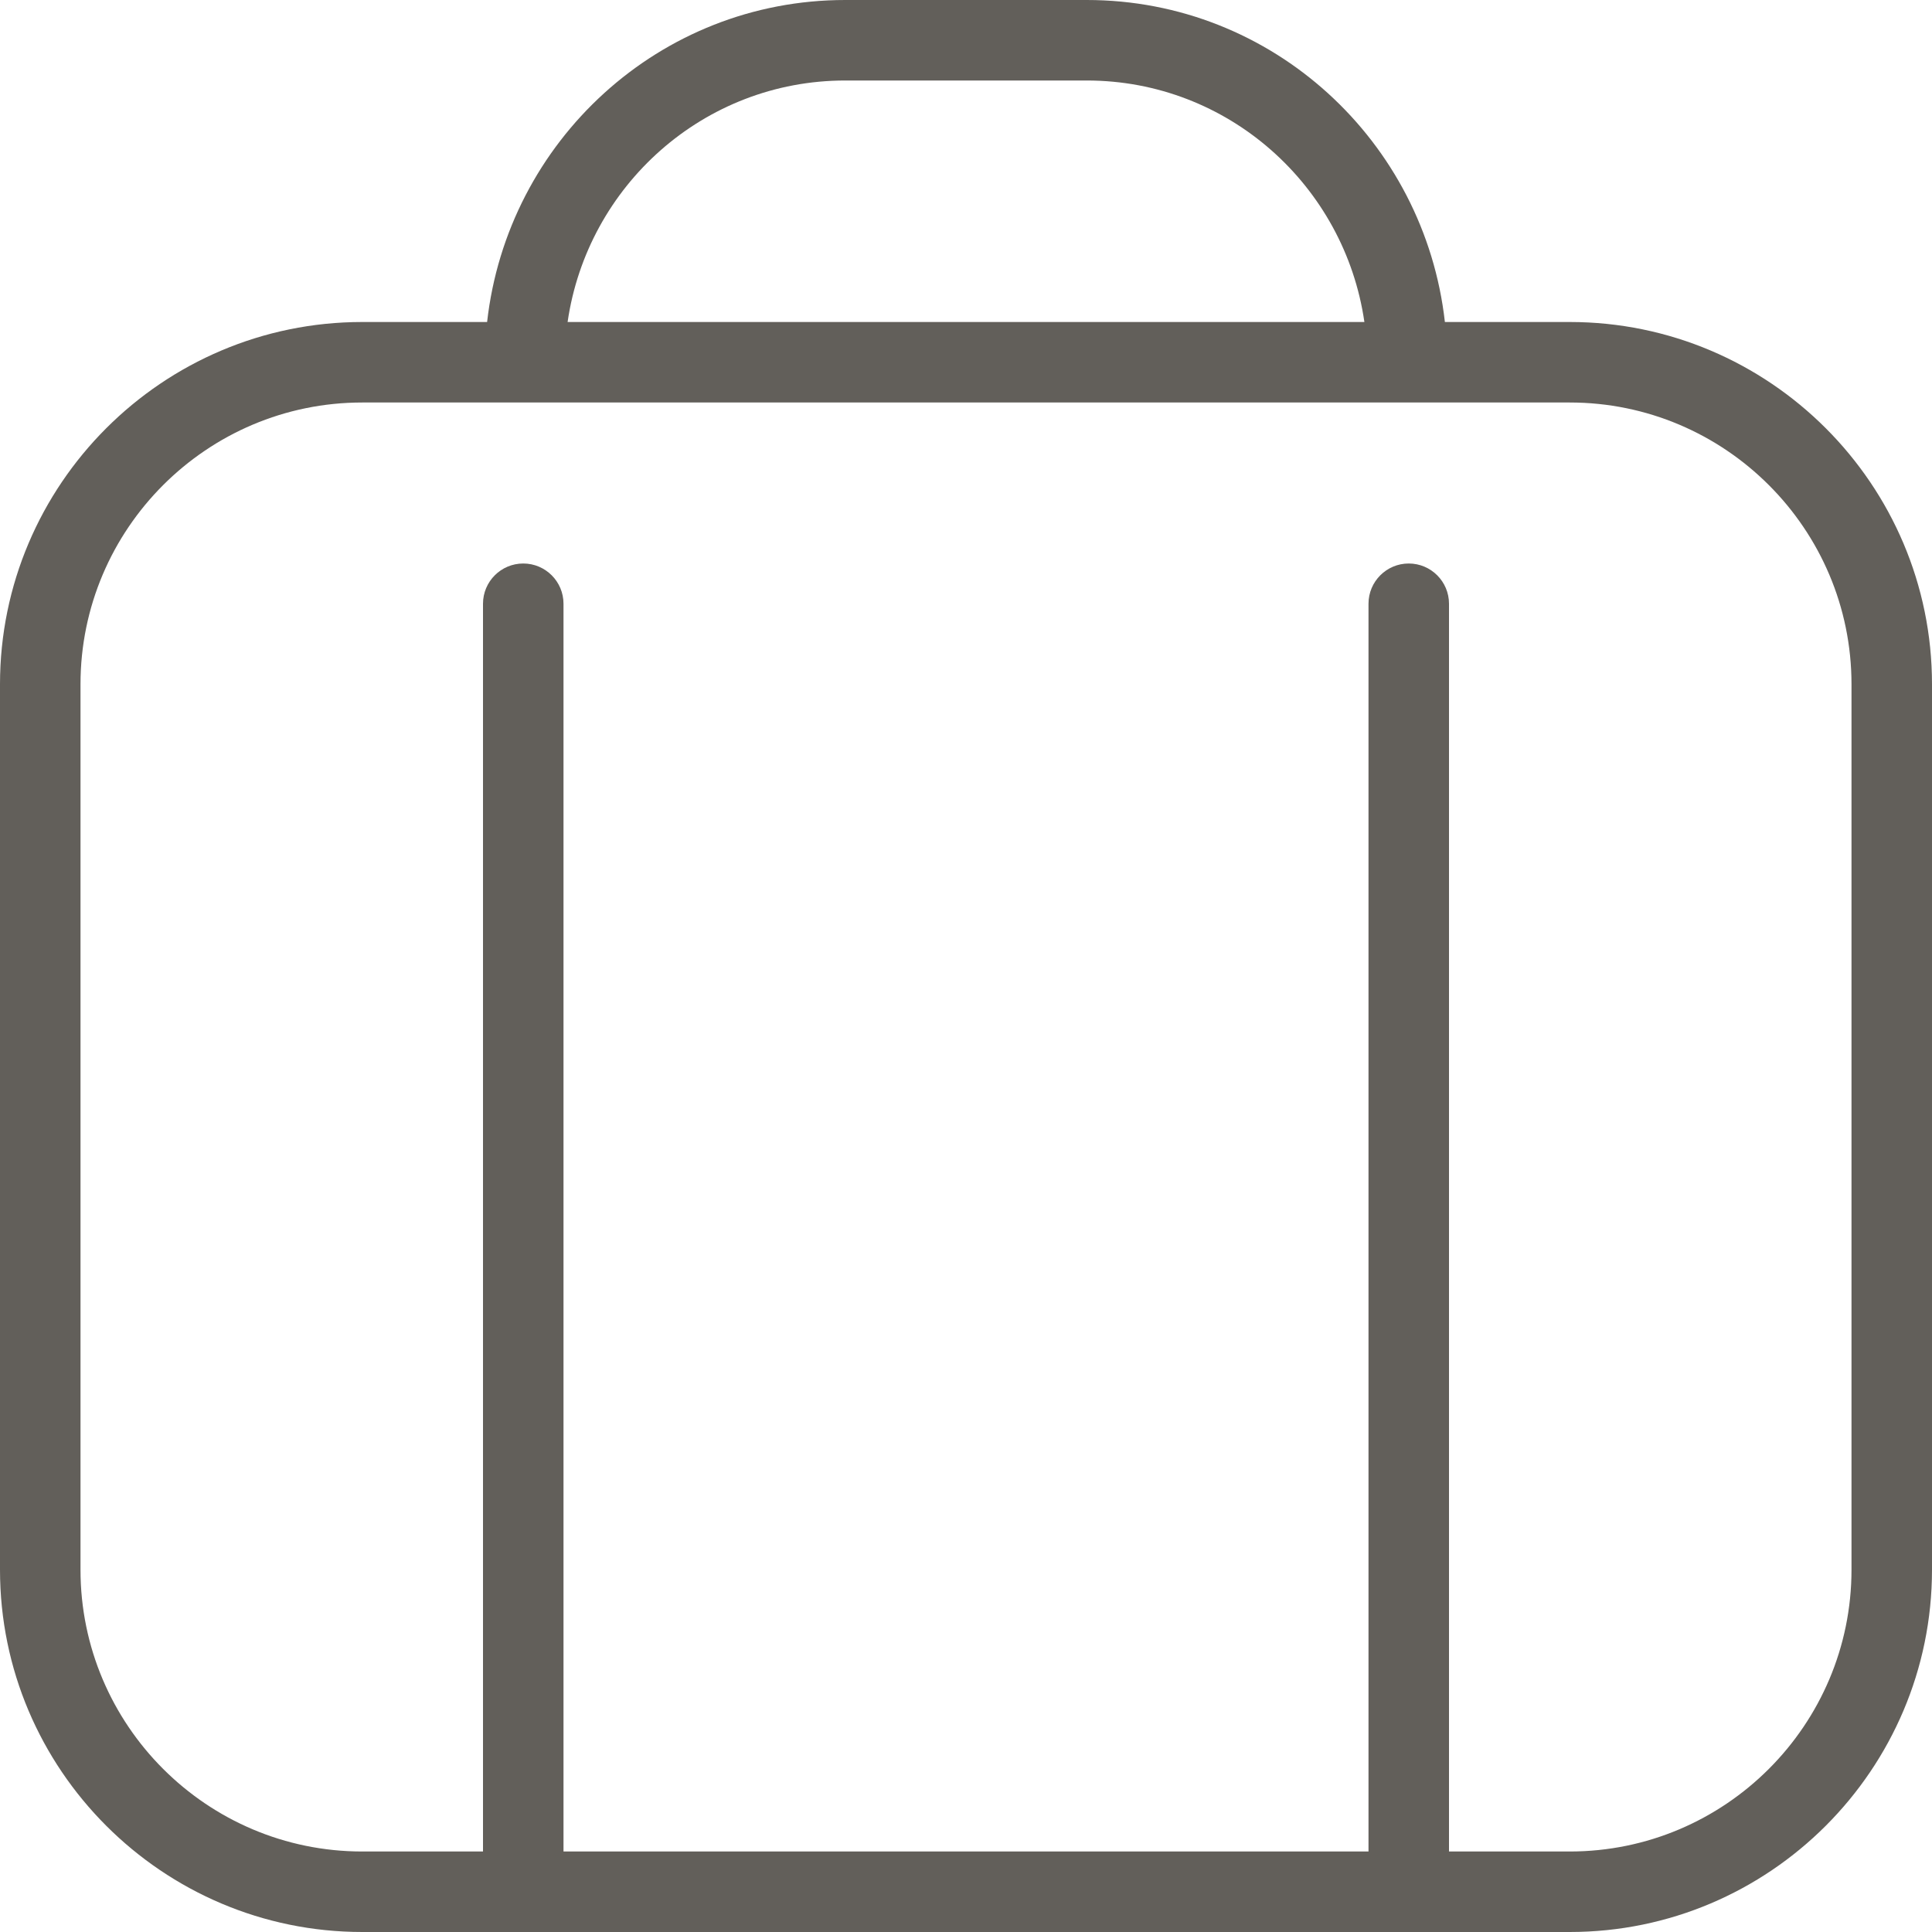 <?xml version="1.0" encoding="UTF-8"?> <svg xmlns="http://www.w3.org/2000/svg" width="477" height="477" viewBox="0 0 477 477" fill="none"><path d="M387.562 79.5H356.736C351.728 34.901 314.224 0 268.312 0H208.688C162.776 0 125.272 34.901 120.264 79.5H89.438C40.128 79.5 0 119.628 0 168.938V387.562C0 436.872 40.128 477 89.438 477H387.562C436.872 477 477 436.872 477 387.562V168.938C477 119.628 436.872 79.5 387.562 79.5ZM208.688 19.875H268.312C303.253 19.875 331.992 45.871 336.861 79.5H140.139C145.008 45.871 173.747 19.875 208.688 19.875ZM457.125 387.562C457.125 425.921 425.921 457.125 387.562 457.125H357.75V149.062C357.75 143.577 353.298 139.125 347.812 139.125C342.327 139.125 337.875 143.577 337.875 149.062V457.125H139.125V149.062C139.125 143.577 134.673 139.125 129.188 139.125C123.702 139.125 119.25 143.577 119.25 149.062V457.125H89.438C51.079 457.125 19.875 425.921 19.875 387.562V168.938C19.875 130.579 51.079 99.375 89.438 99.375H387.562C425.921 99.375 457.125 130.579 457.125 168.938V387.562Z" fill="#625F5A"></path></svg> 